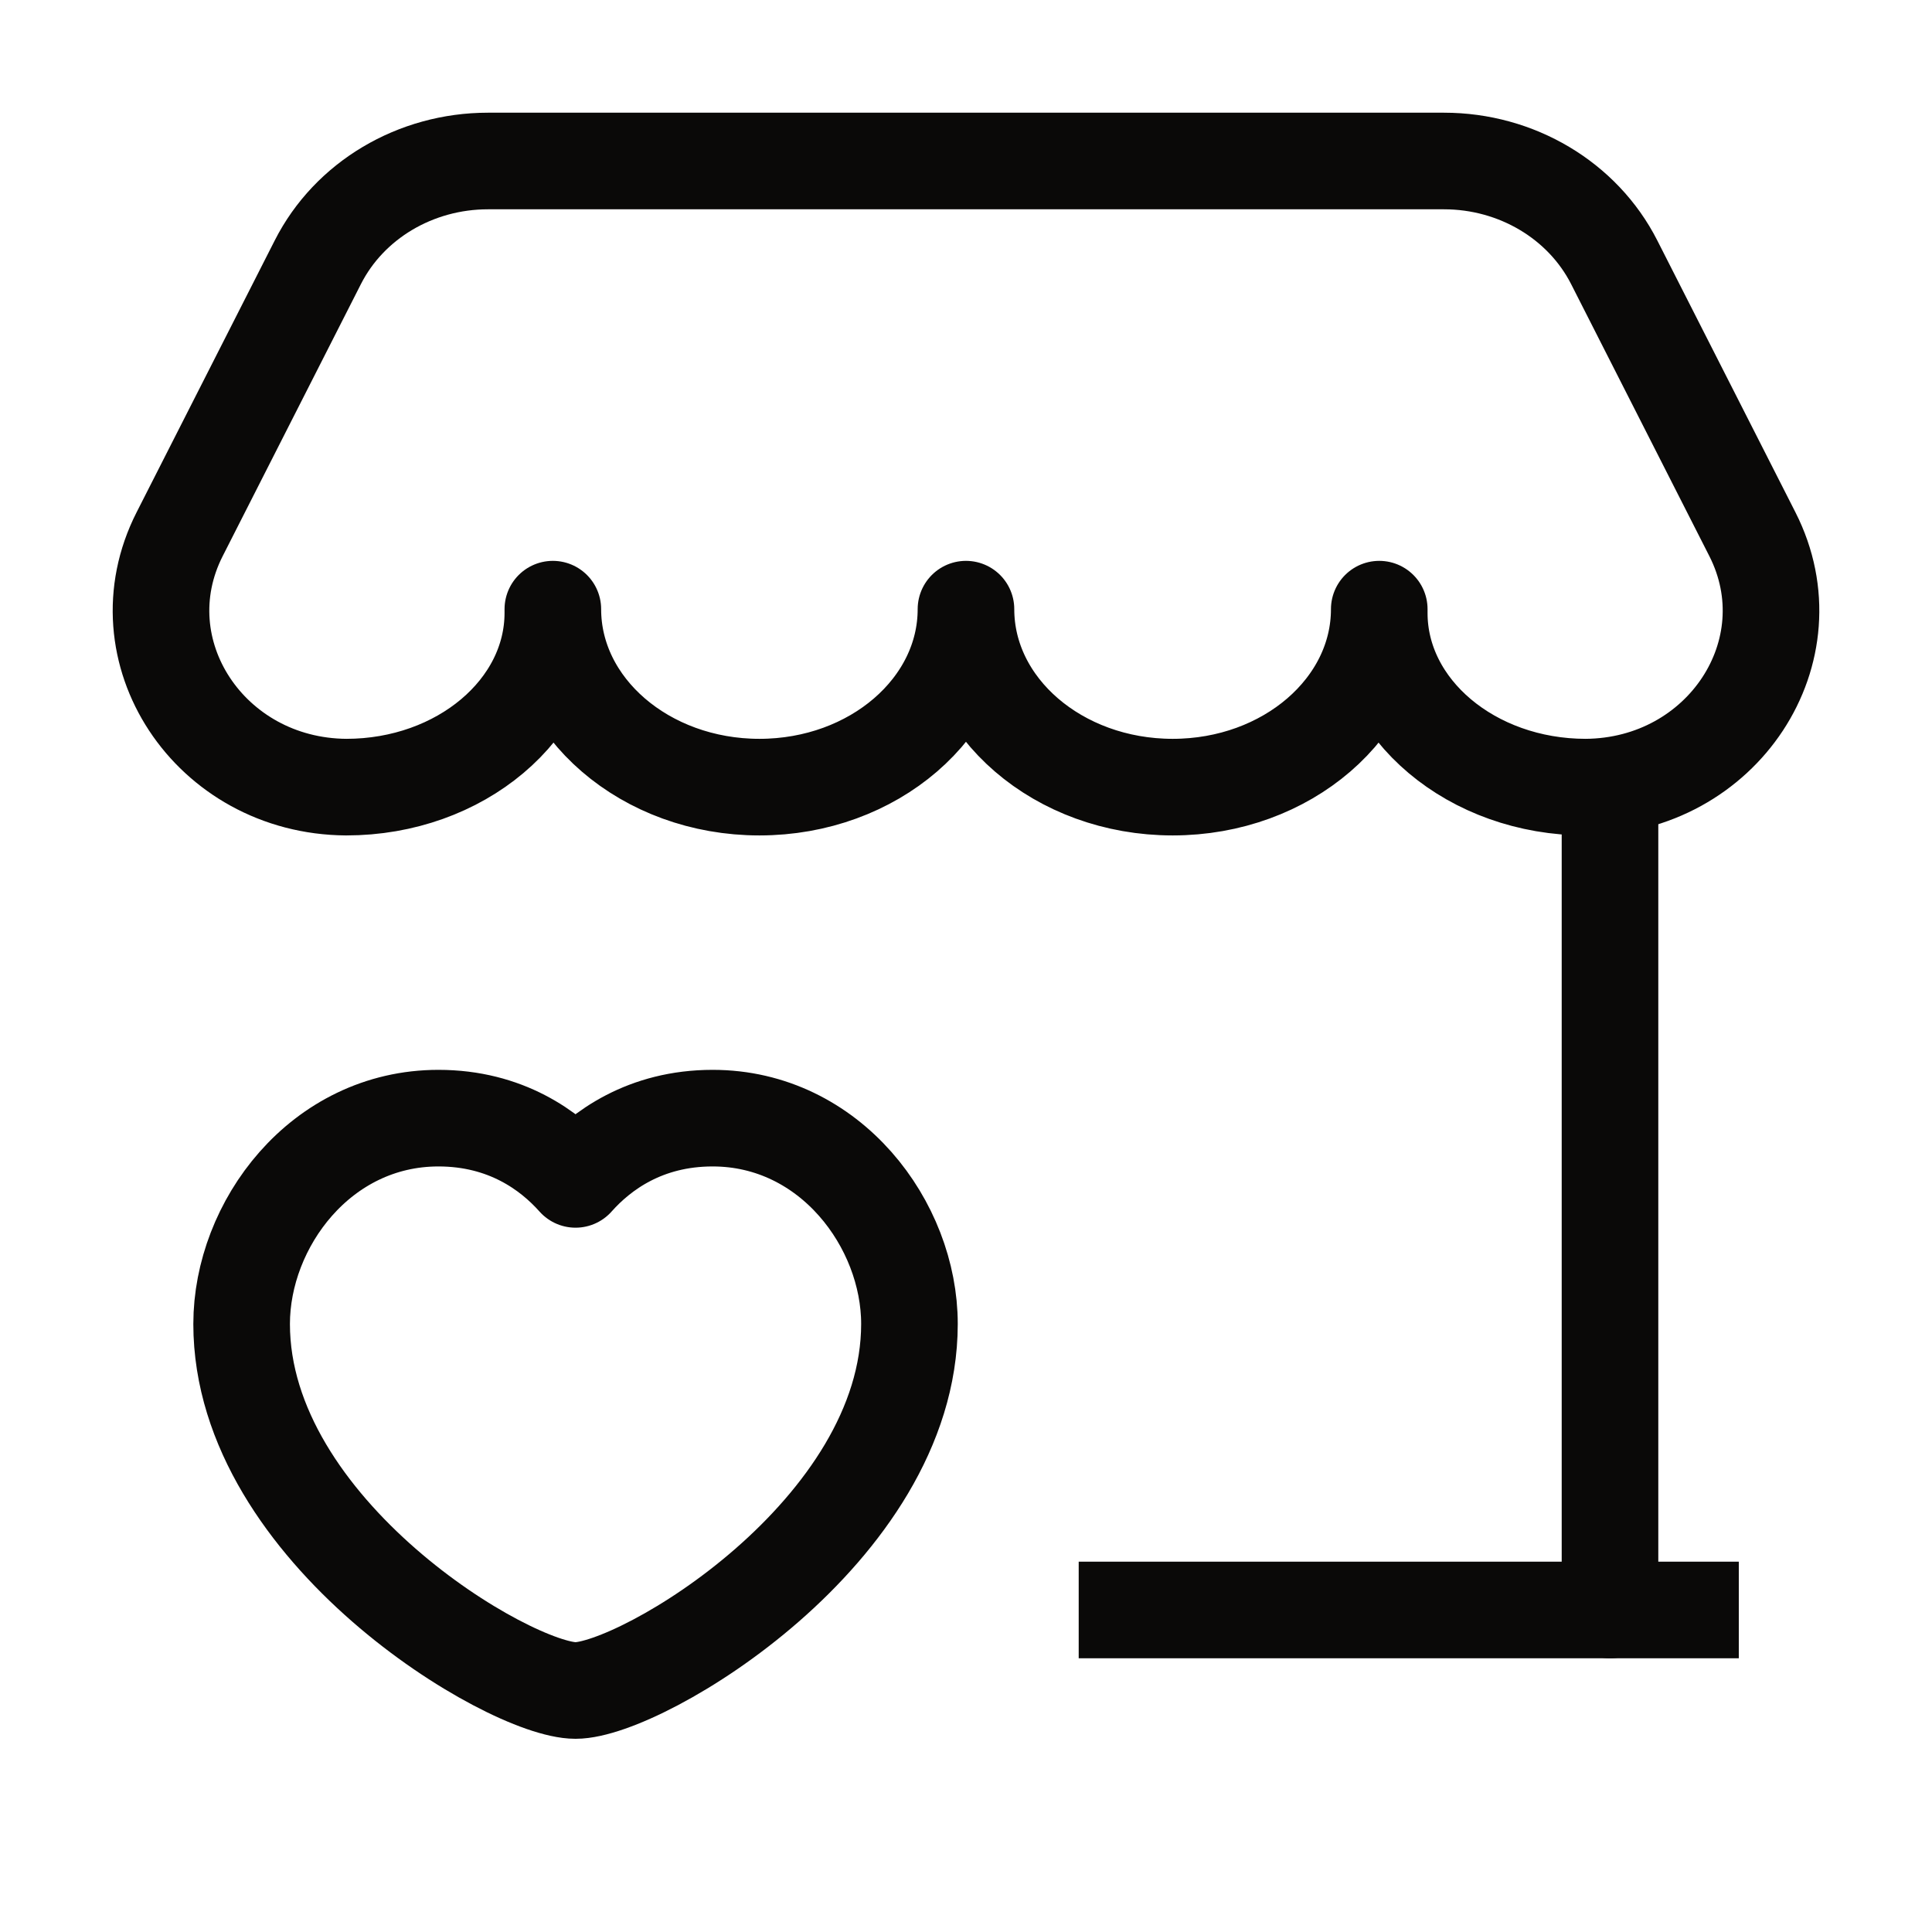<svg width="60" height="60" viewBox="0 0 60 60" fill="none" xmlns="http://www.w3.org/2000/svg">
<path d="M50 50V24.45" stroke="#0A0908" stroke-width="3" stroke-linecap="round" stroke-linejoin="round"/>
<path fill-rule="evenodd" clip-rule="evenodd" d="M10.752 24.445C6.506 24.415 3.739 20.212 5.579 16.59L9.869 8.148C10.844 6.223 12.899 5 15.154 5H44.844C47.099 5 49.154 6.223 50.132 8.148L54.422 16.59C56.261 20.212 53.494 24.415 49.249 24.445C45.706 24.445 42.834 22.025 42.834 19.038V18.918C42.834 21.97 39.962 24.445 36.419 24.445C32.871 24.445 29.999 21.97 29.999 18.918C29.999 21.97 27.127 24.445 23.584 24.445C20.041 24.445 17.169 21.97 17.169 18.918V19.038C17.166 22.025 14.294 24.445 10.752 24.445Z" stroke="#0A0908" stroke-width="3" stroke-linecap="round" stroke-linejoin="round"/>
<path d="M35 50H52.5" stroke="#0A0908" stroke-width="3" stroke-linecap="square" stroke-linejoin="round"/>
<path fill-rule="evenodd" clip-rule="evenodd" d="M17.874 36.627C18.669 35.733 20.039 34.725 22.131 34.725C25.786 34.725 28.244 38.035 28.244 41.117C28.241 47.562 19.924 52.5 17.874 52.5C15.824 52.5 7.504 47.562 7.504 41.117C7.504 38.032 9.956 34.725 13.616 34.725C15.706 34.725 17.079 35.733 17.874 36.627Z" stroke="#0A0908" stroke-width="3" stroke-linecap="round" stroke-linejoin="round"/>
</svg>
